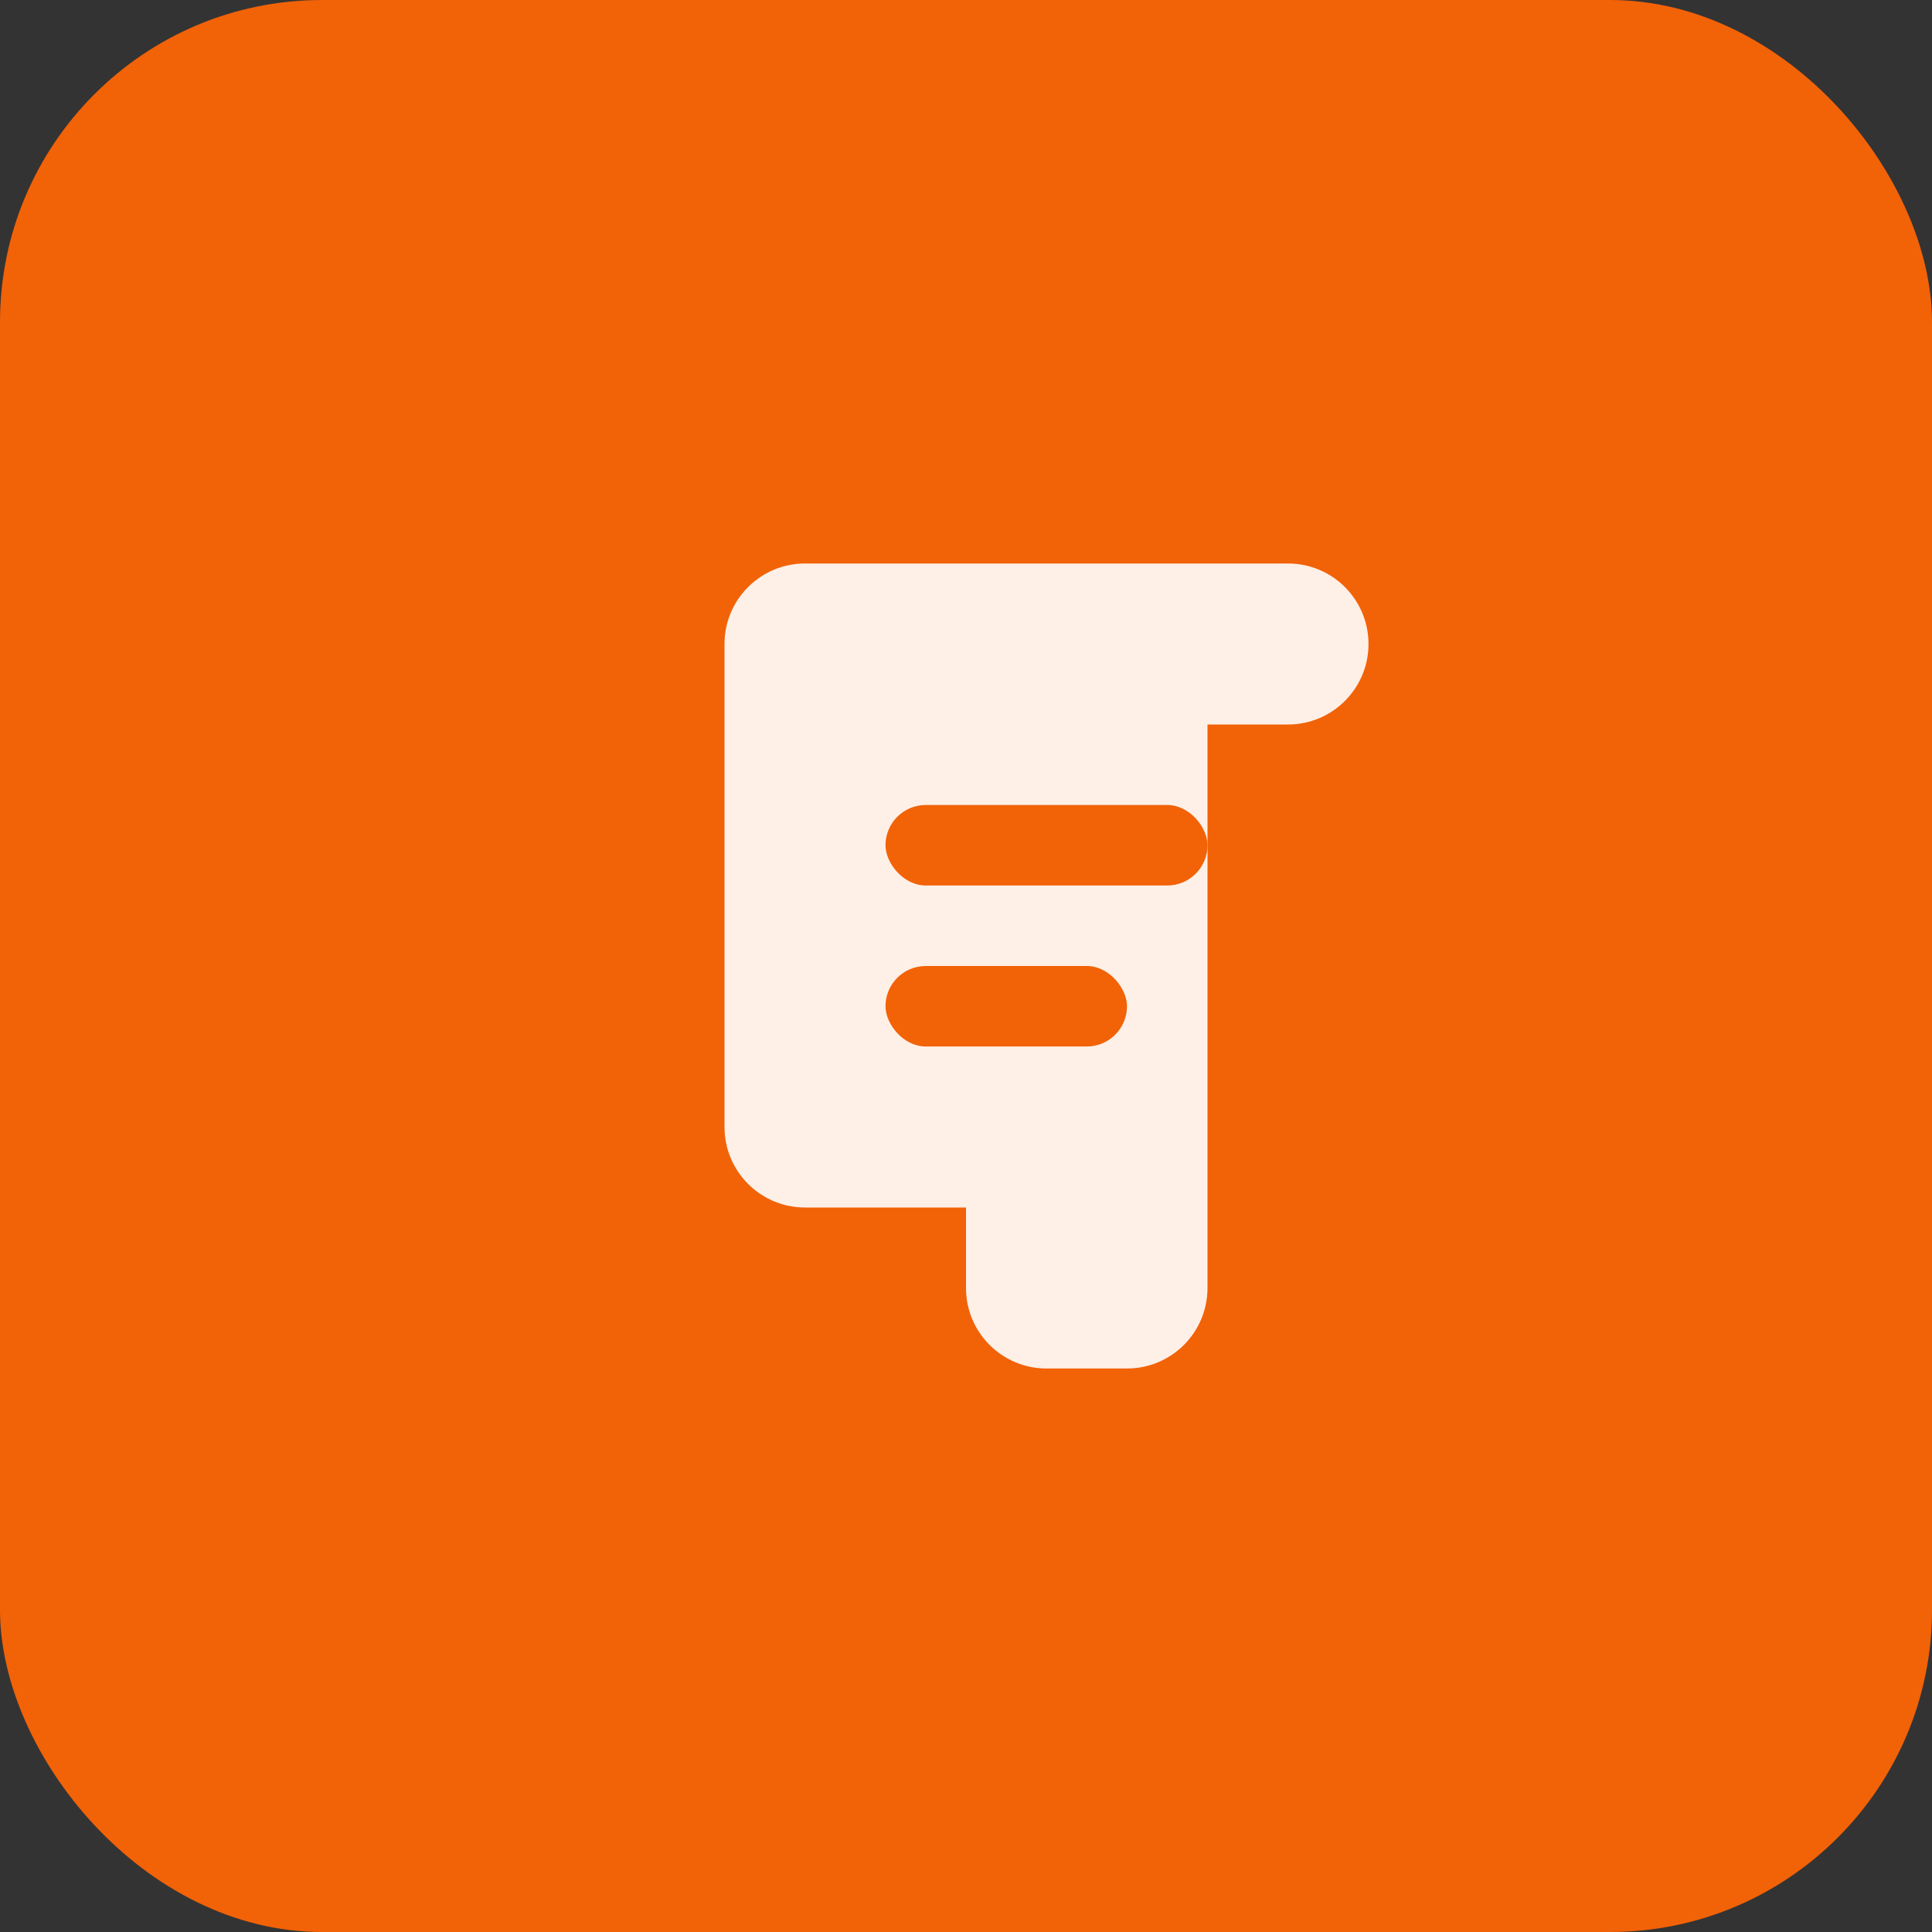<svg width="48" height="48" viewBox="0 0 48 48" fill="none" xmlns="http://www.w3.org/2000/svg">
  <rect x="0" y="0" width="48" height="48" fill="#333333" stroke="none"/>
  <rect width="48" height="48" rx="8" fill="#F26207"/>
  <path d="M32 14H20C18.895 14 18 14.895 18 16V28C18 29.105 18.895 30 20 30H24V32C24 33.105 24.895 34 26 34H28C29.105 34 30 33.105 30 32V18H32C33.105 18 34 17.105 34 16C34 14.895 33.105 14 32 14Z" fill="white" opacity="0.9"/>
  <rect x="22" y="20" width="8" height="2" rx="1" fill="#F26207"/>
  <rect x="22" y="24" width="6" height="2" rx="1" fill="#F26207"/>
</svg>